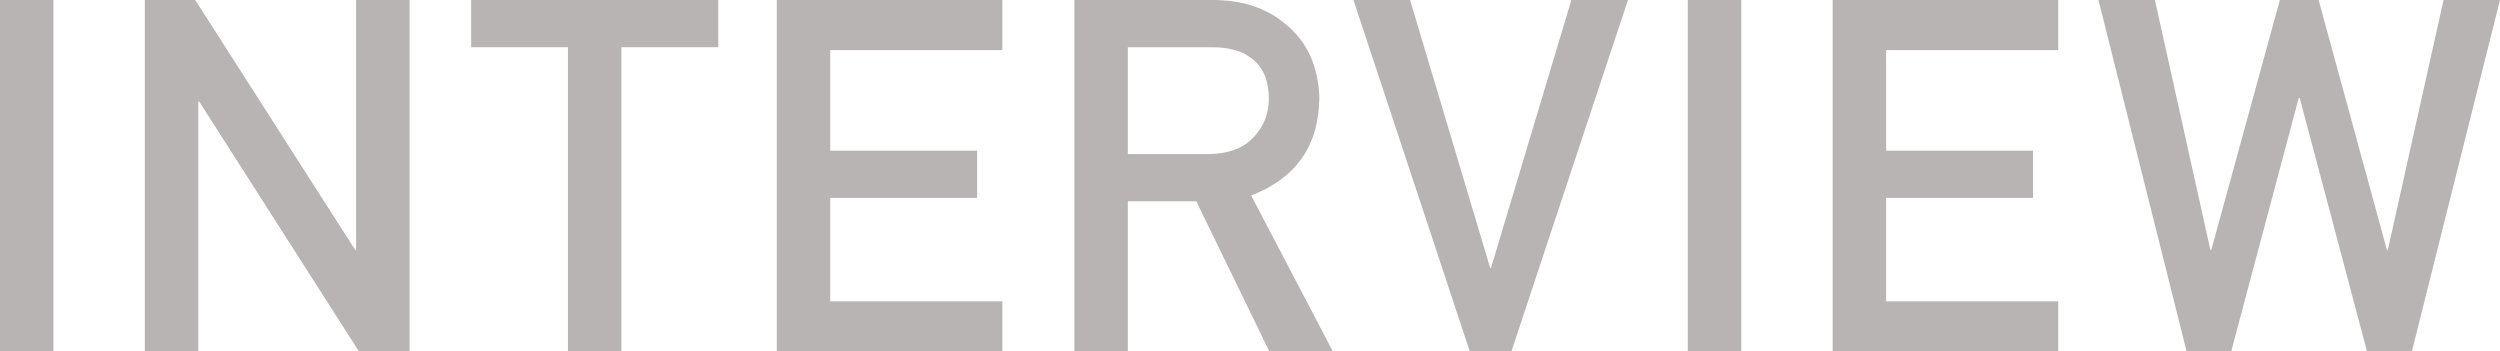 <?xml version="1.0" encoding="UTF-8"?>
<svg id="_レイヤー_2" data-name="レイヤー 2" xmlns="http://www.w3.org/2000/svg" viewBox="0 0 211.548 29.741">
  <defs>
    <style>
      .cls-1 {
        fill: #b7b4b3;
      }
    </style>
  </defs>
  <g id="_レイヤー_1-2" data-name="レイヤー 1">
    <g>
      <path class="cls-1" d="M0,0h4.523v29.741H0V0Z"/>
      <path class="cls-1" d="M12.255,0h4.265l13.532,21.142h.082V0h4.524v29.741h-4.285l-13.512-21.143h-.082v21.143h-4.523V0Z"/>
      <path class="cls-1" d="M48.058,3.996h-8.189V0h20.908v3.996h-8.195v25.745h-4.524V3.996Z"/>
      <path class="cls-1" d="M65.73,0h19.088v4.241h-14.565v8.51h12.433v3.994h-12.433v8.754h14.565v4.241h-19.088V0Z"/>
      <path class="cls-1" d="M90.912,0h11.674c2.49,0,4.521.653,6.094,1.958,1.893,1.482,2.88,3.597,2.962,6.344-.055,4.039-1.978,6.786-5.77,8.241l6.916,13.198h-5.375l-6.184-12.71h-5.794v12.71h-4.523V0ZM95.436,13.037h6.862c1.699-.027,2.973-.518,3.822-1.473.835-.887,1.253-1.978,1.253-3.272-.027-1.554-.527-2.679-1.5-3.375-.767-.613-1.876-.92-3.329-.92h-7.109v9.041Z"/>
      <path class="cls-1" d="M114.529,0h4.789l6.774,22.654h.082l6.794-22.654h4.789l-9.864,29.741h-3.52L114.529,0Z"/>
      <path class="cls-1" d="M142.822,0h4.523v29.741h-4.523V0Z"/>
      <path class="cls-1" d="M155.077,0h19.088v4.241h-14.565v8.51h12.433v3.994h-12.433v8.754h14.565v4.241h-19.088V0Z"/>
      <path class="cls-1" d="M177.572,0h4.775l4.692,21.142h.082l5.799-21.142h3.279l5.778,21.142h.082l4.713-21.142h4.775l-7.459,29.741h-3.791l-5.697-21.449h-.082l-5.717,21.449h-3.771l-7.459-29.741Z"/>
    </g>
  </g>
</svg>
